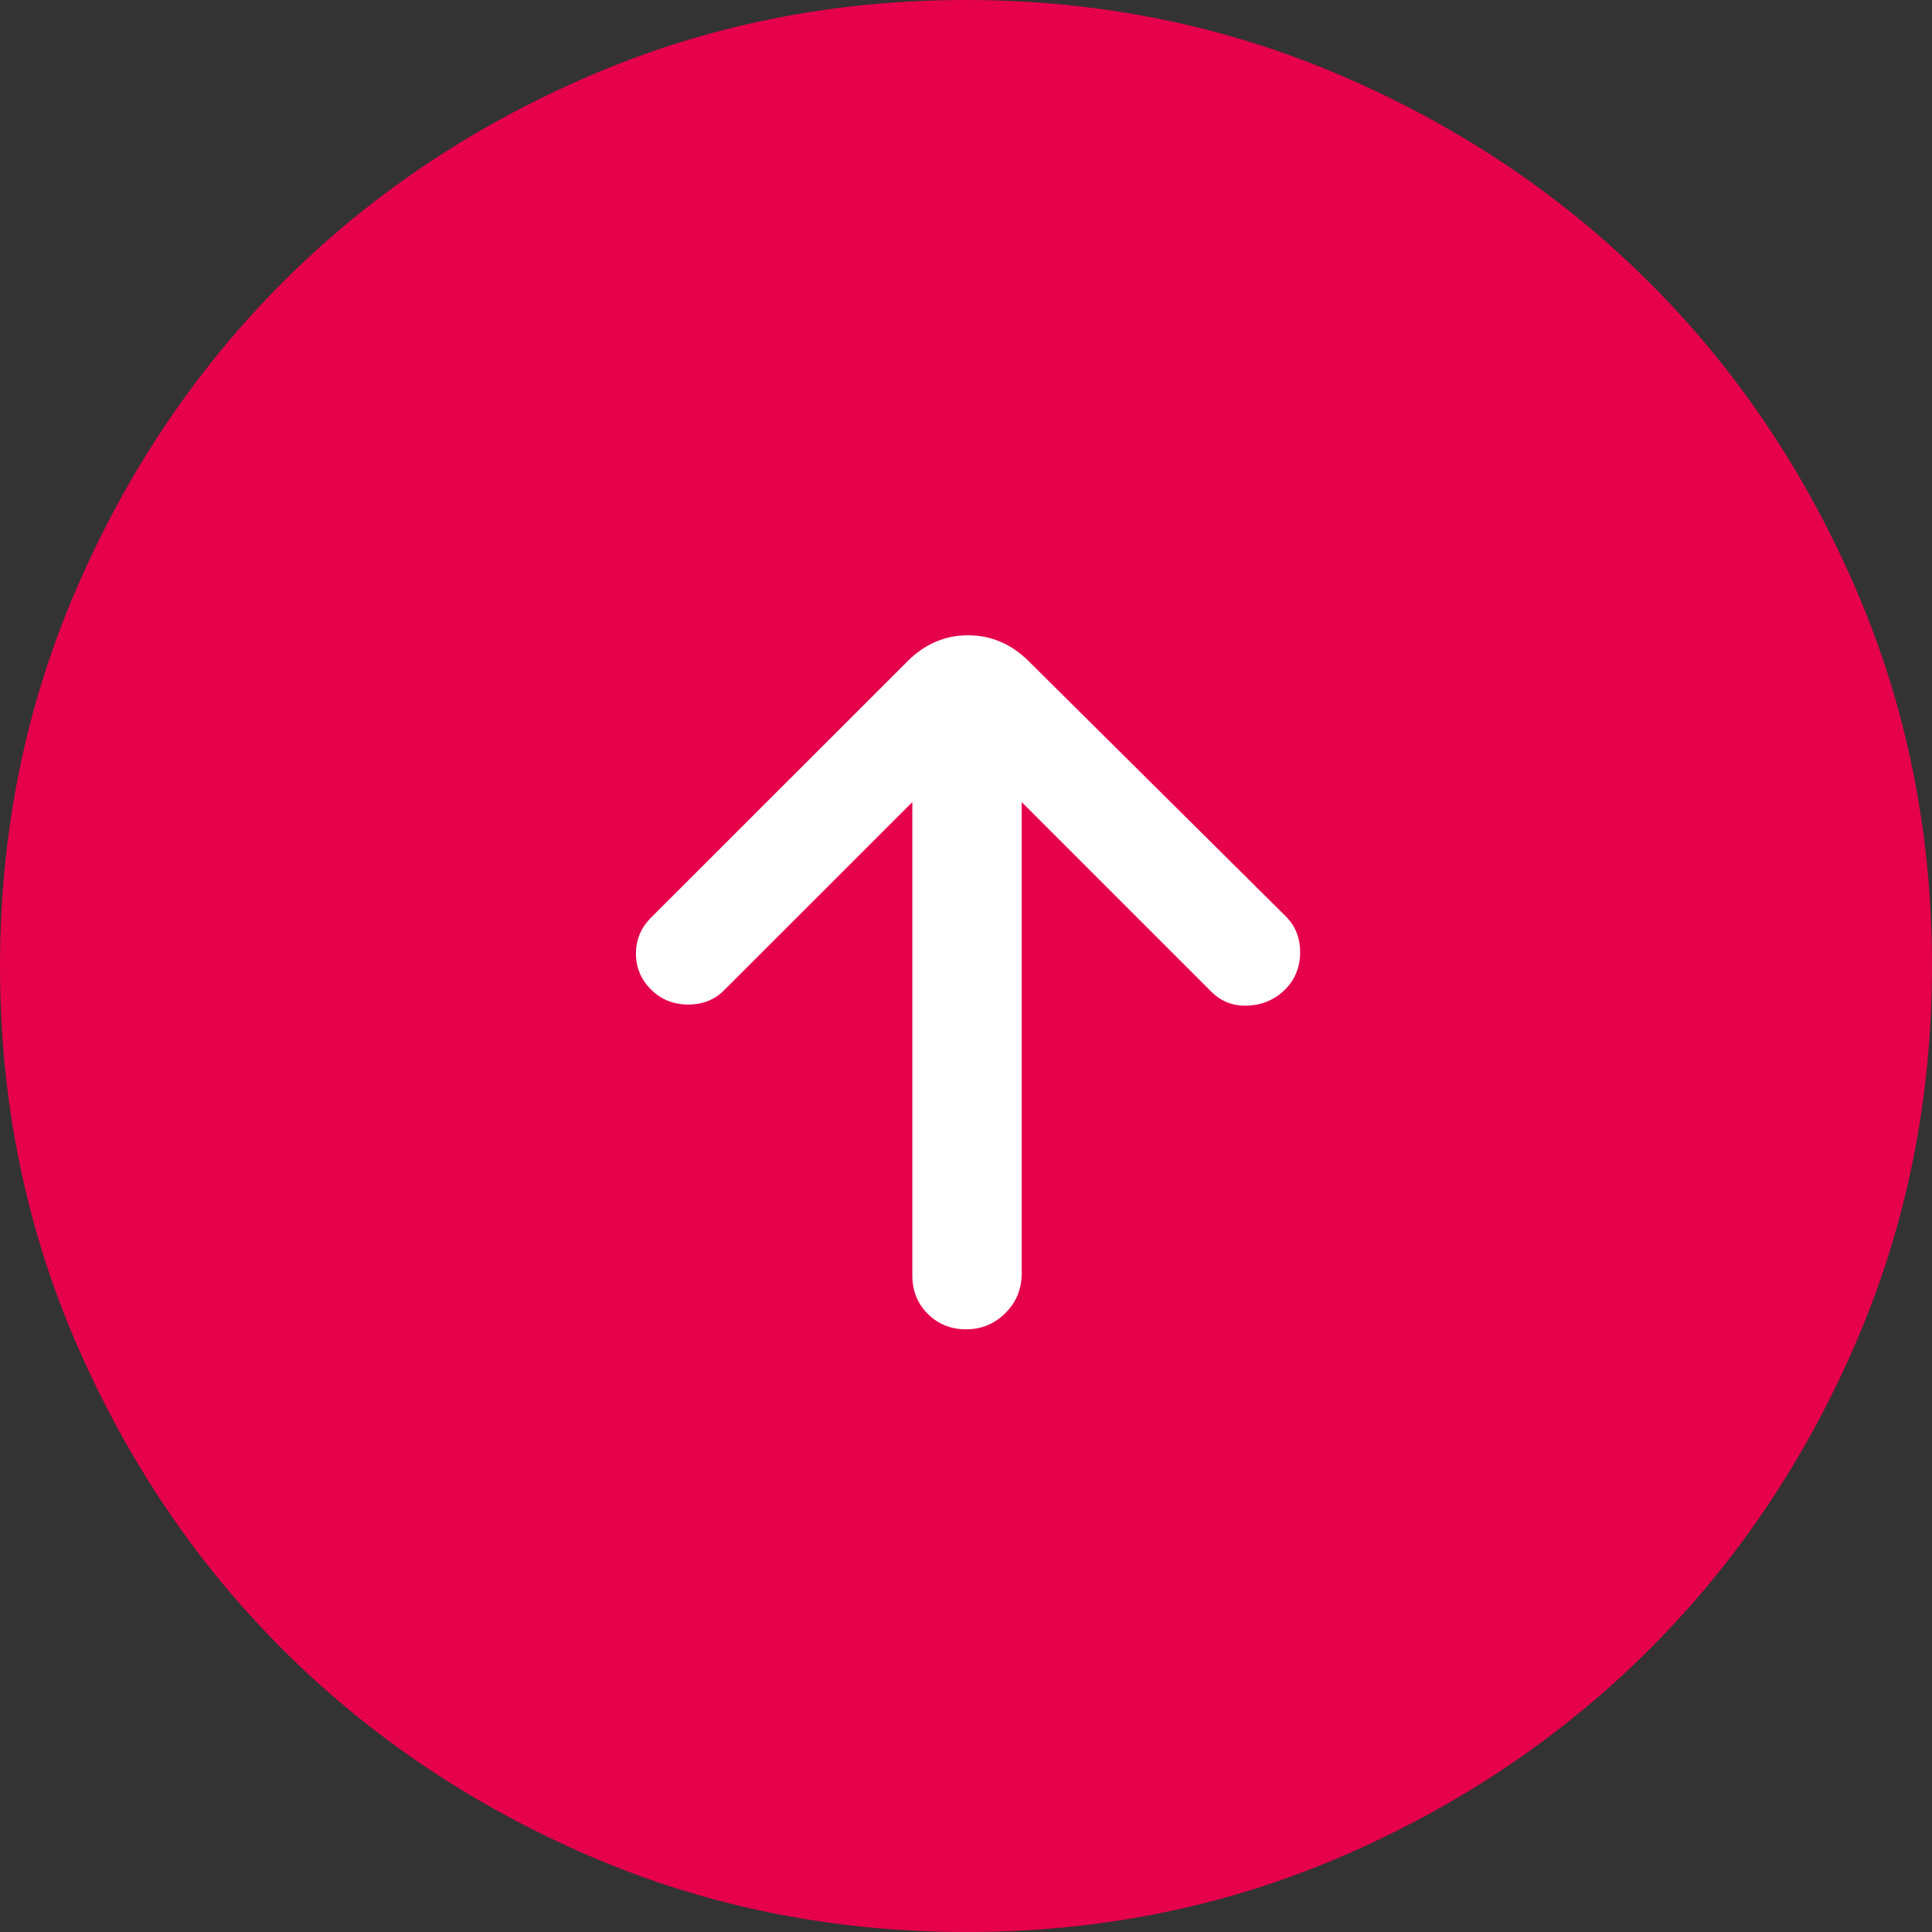 <svg xmlns="http://www.w3.org/2000/svg" width="18" height="18" viewBox="0 0 18 18" fill="none">
  <rect x="0" y="0" width="18" height="18" fill="#333333" stroke="none"/>
  <circle cx="9.5" cy="9.5" r="7.5" fill="white"></circle>
  <path d="M8.5 7.473V11.885C8.5 12.026 8.548 12.145 8.644 12.241C8.74 12.337 8.859 12.385 9.001 12.385C9.143 12.385 9.265 12.335 9.366 12.235C9.467 12.135 9.518 12.012 9.519 11.865V7.473L11.285 9.239C11.378 9.332 11.493 9.376 11.629 9.369C11.765 9.362 11.88 9.312 11.973 9.219C12.066 9.126 12.113 9.01 12.113 8.872C12.113 8.734 12.066 8.62 11.973 8.531L9.585 6.161C9.423 6 9.234 5.919 9.019 5.919C8.804 5.919 8.615 6 8.454 6.162L6.065 8.55C5.972 8.643 5.925 8.755 5.925 8.885C5.925 9.014 5.972 9.126 6.065 9.219C6.158 9.312 6.274 9.359 6.413 9.359C6.552 9.359 6.665 9.312 6.753 9.219L8.5 7.473ZM9.003 18C7.759 18 6.589 17.764 5.493 17.292C4.398 16.819 3.445 16.178 2.634 15.368C1.823 14.558 1.182 13.606 0.709 12.512C0.236 11.418 0 10.248 0 9.003C0 7.758 0.236 6.588 0.709 5.493C1.181 4.398 1.821 3.445 2.63 2.634C3.439 1.823 4.391 1.182 5.487 0.709C6.583 0.236 7.753 0 8.997 0C10.241 0 11.411 0.236 12.507 0.709C13.602 1.181 14.555 1.822 15.366 2.631C16.177 3.44 16.818 4.393 17.291 5.488C17.764 6.583 18 7.753 18 8.997C18 10.241 17.764 11.411 17.292 12.507C16.82 13.603 16.179 14.556 15.368 15.366C14.557 16.176 13.605 16.818 12.512 17.291C11.419 17.764 10.249 18.001 9.003 18Z" fill="#E5014B"></path>
</svg>
